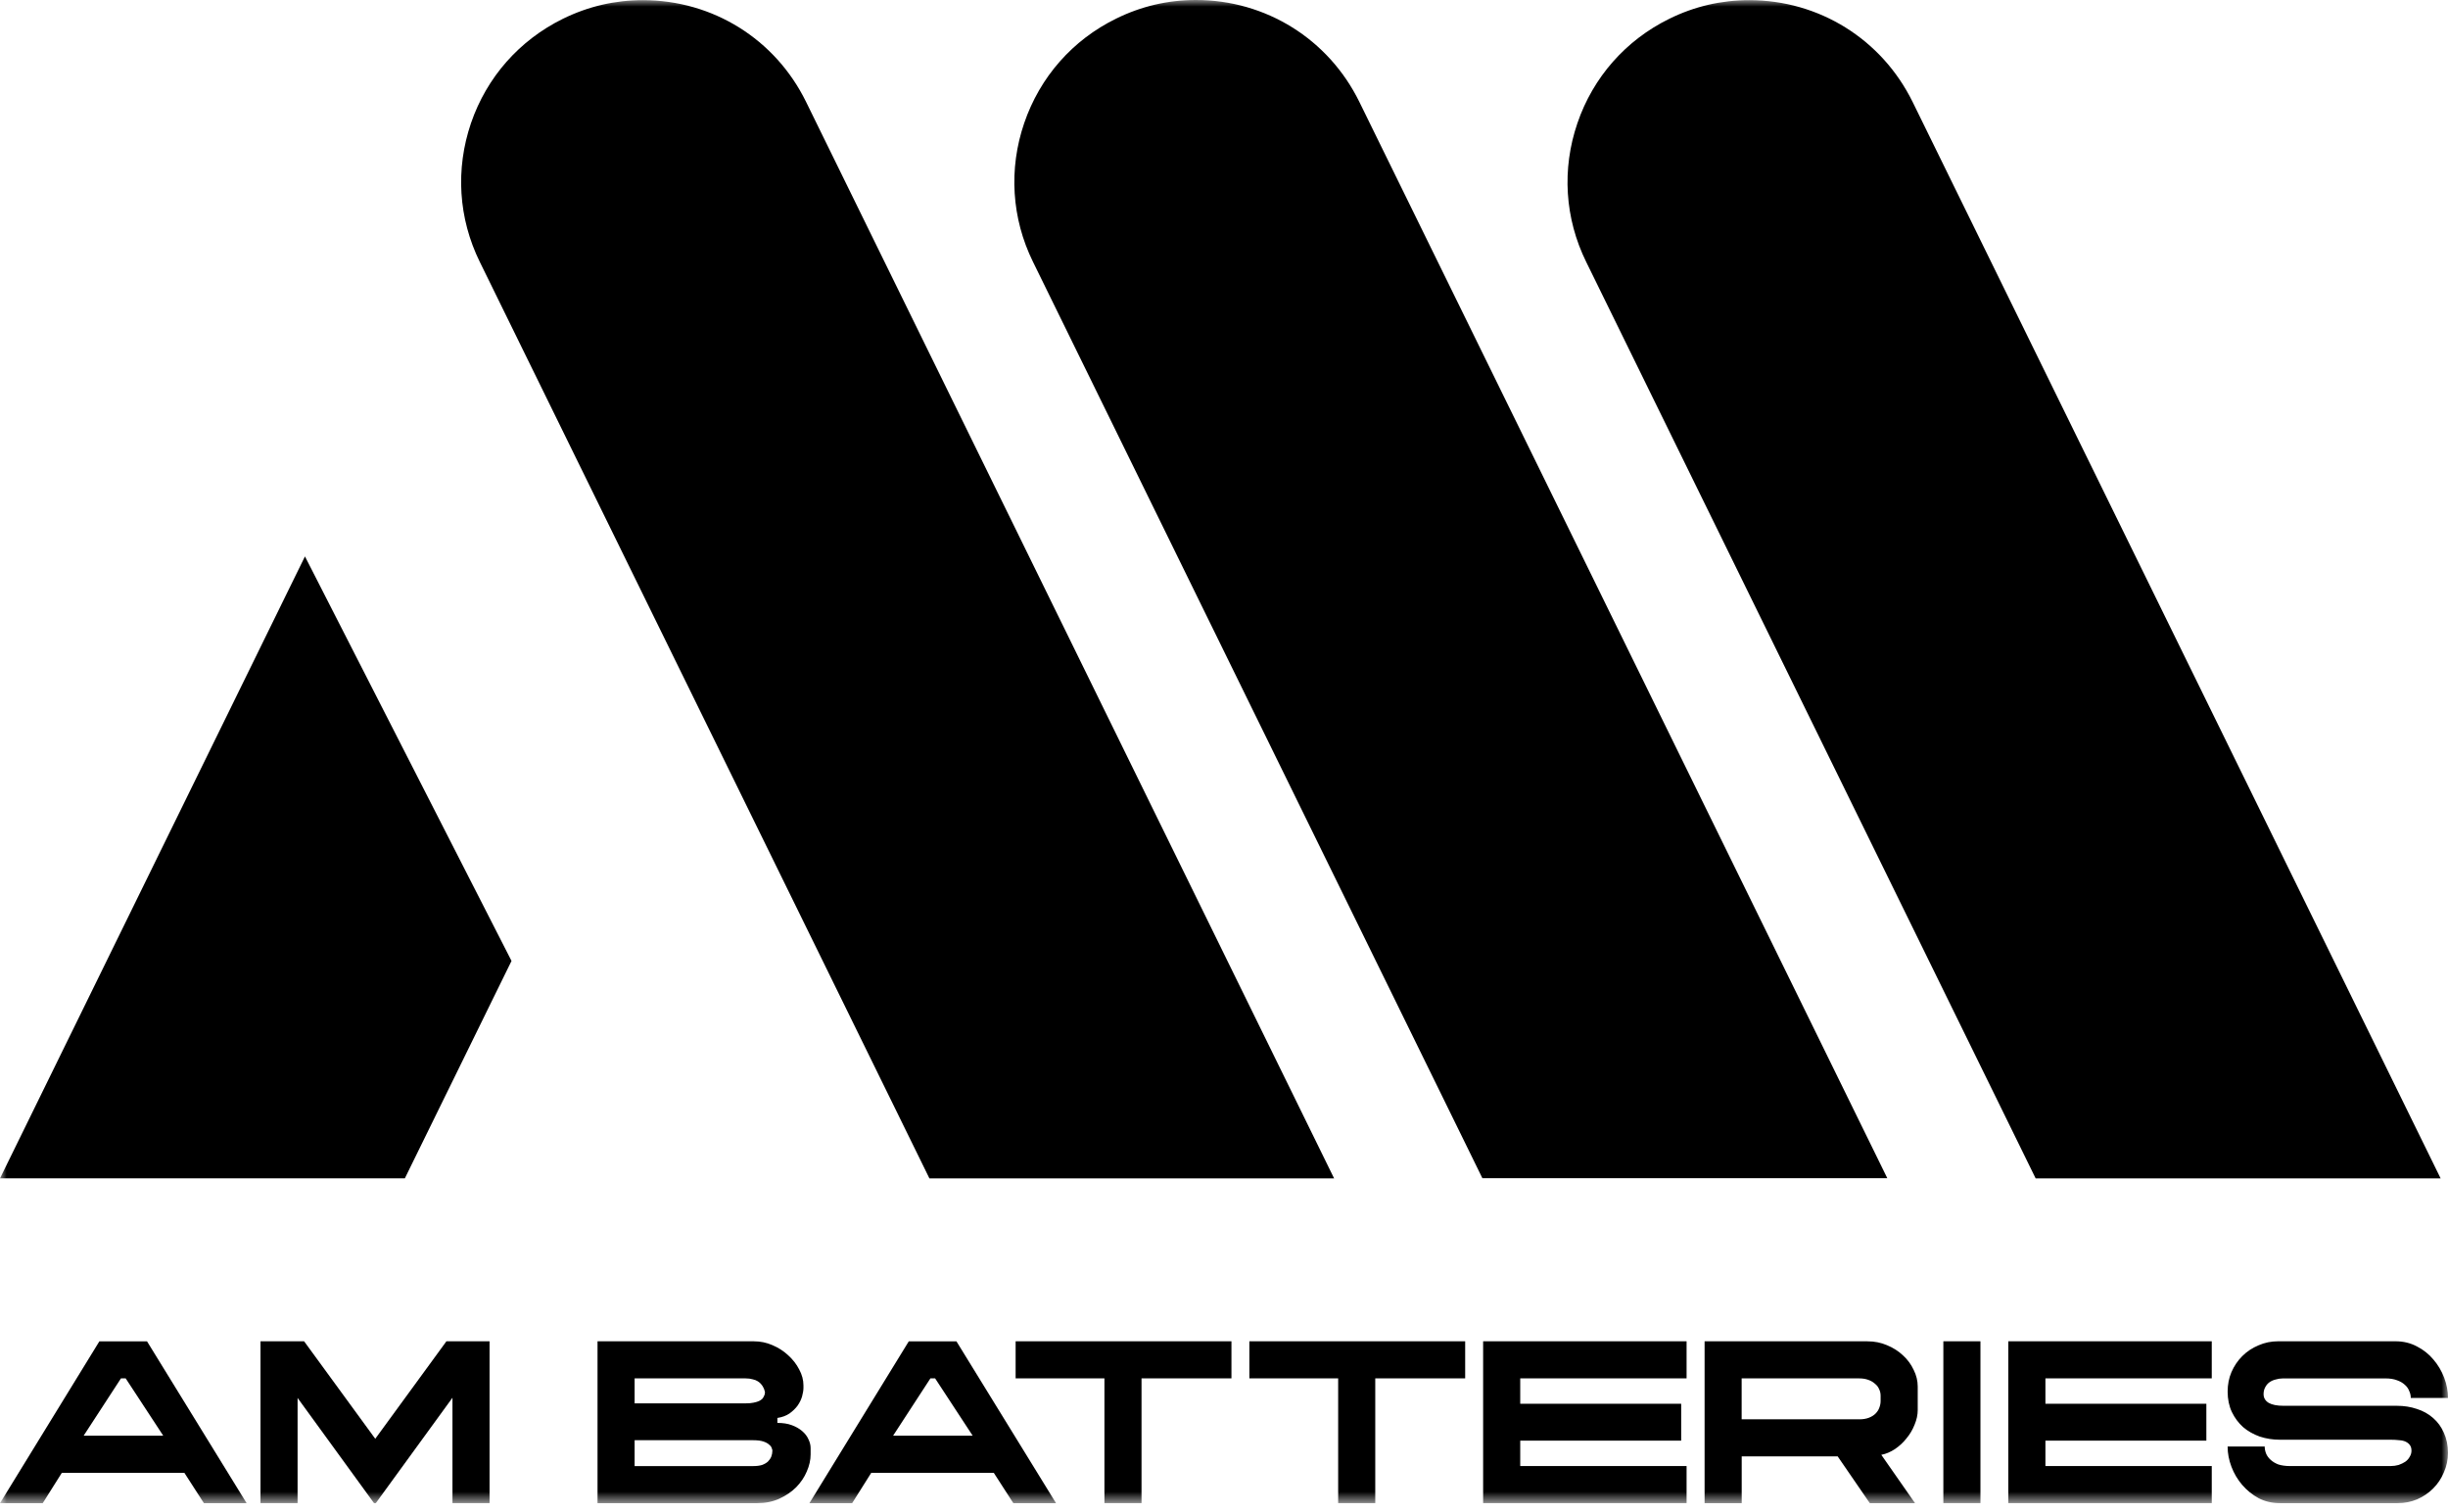 <svg width="183" height="113" viewBox="0 0 183 113" fill="none" xmlns="http://www.w3.org/2000/svg">
<g clip-path="url(#clip0_286_128)">
<mask id="mask0_286_128" style="mask-type:luminance" maskUnits="userSpaceOnUse" x="0" y="0" width="183" height="113">
<path d="M183 0H0V112.363H183V0Z" fill="white"/>
</mask>
<g mask="url(#mask0_286_128)">
<path d="M18.437 112.36H15.244L13.782 110.092H4.623L3.194 112.36H0L7.428 100.264H10.991L18.435 112.36H18.437ZM9.042 103.034L6.253 107.317H12.203L9.396 103.034H9.042ZM33.371 100.262H36.597V112.357H33.824V104.479L28.094 112.357H27.96L22.246 104.495V112.357H19.473V100.262H22.734L28.094 107.604H28.011L33.371 100.262Z" fill="black"/>
<path d="M47.441 103.034V104.9H55.742C55.978 104.9 56.175 104.883 56.33 104.849C56.498 104.814 56.633 104.777 56.732 104.731C56.843 104.675 56.929 104.62 56.984 104.562C57.039 104.495 57.079 104.433 57.102 104.377C57.137 104.31 57.157 104.255 57.169 104.208C57.181 104.153 57.185 104.107 57.185 104.074C57.185 104.042 57.174 103.996 57.151 103.94C57.139 103.873 57.111 103.799 57.067 103.723C57.032 103.644 56.984 103.566 56.917 103.487C56.85 103.397 56.76 103.318 56.649 103.251C56.547 103.184 56.42 103.133 56.263 103.101C56.117 103.057 55.943 103.034 55.742 103.034H47.441ZM56.616 112.36H44.668V100.262H56.364C56.845 100.262 57.305 100.357 57.743 100.549C58.191 100.738 58.582 100.99 58.92 101.305C59.267 101.619 59.542 101.971 59.743 102.364C59.956 102.757 60.062 103.154 60.062 103.556V103.741C60.062 103.922 60.027 104.134 59.96 104.379C59.893 104.615 59.78 104.844 59.625 105.068C59.468 105.281 59.267 105.478 59.019 105.656C58.772 105.824 58.471 105.935 58.113 105.991V106.361C58.526 106.361 58.885 106.416 59.188 106.529C59.491 106.64 59.748 106.786 59.96 106.966C60.173 107.147 60.33 107.348 60.429 107.572C60.541 107.796 60.598 108.021 60.598 108.245V108.714C60.598 109.128 60.504 109.553 60.312 109.99C60.134 110.416 59.87 110.809 59.521 111.167C59.174 111.514 58.753 111.801 58.261 112.025C57.768 112.249 57.218 112.36 56.614 112.36H56.616ZM47.441 107.655V109.588H56.313C56.57 109.588 56.79 109.56 56.968 109.505C57.146 109.438 57.292 109.355 57.405 109.253C57.516 109.142 57.602 109.017 57.657 108.883C57.712 108.737 57.74 108.587 57.74 108.43C57.74 108.386 57.724 108.324 57.689 108.245C57.666 108.155 57.606 108.072 57.504 107.993C57.414 107.903 57.275 107.824 57.084 107.757C56.894 107.69 56.635 107.655 56.311 107.655H47.438H47.441ZM78.945 112.36H75.752L74.29 110.092H65.131L63.702 112.36H60.508L67.936 100.264H71.499L78.943 112.36H78.945ZM69.552 103.034L66.763 107.318H72.713L69.906 103.034H69.552ZM92.057 100.262V103.034H85.335V112.358H82.562V103.034H75.923V100.262H92.057ZM109.529 100.262V103.034H102.807V112.358H100.034V103.034H93.396V100.262H109.529ZM110.871 112.36V100.262H126.08V103.034H113.645V104.932H125.677V107.688H113.645V109.586H126.08V112.358H110.871V112.36ZM143.154 112.36H139.778L137.376 108.864H130.201V112.36H127.427V100.262H139.594C140.121 100.262 140.607 100.357 141.054 100.549C141.515 100.738 141.913 100.99 142.249 101.305C142.595 101.619 142.863 101.982 143.056 102.396C143.257 102.798 143.359 103.214 143.359 103.64V105.404C143.359 105.762 143.279 106.125 143.124 106.495C142.979 106.865 142.778 107.207 142.518 107.519C142.271 107.833 141.979 108.102 141.645 108.326C141.319 108.538 140.983 108.68 140.637 108.747L143.157 112.358L143.154 112.36ZM140.585 104.731V104.329C140.585 104.148 140.547 103.982 140.467 103.825C140.401 103.667 140.294 103.533 140.148 103.422C140.015 103.3 139.845 103.205 139.644 103.136C139.452 103.069 139.234 103.034 138.988 103.034H130.197V106.093H138.988C139.268 106.093 139.507 106.053 139.709 105.975C139.91 105.896 140.075 105.794 140.198 105.672C140.331 105.538 140.429 105.392 140.484 105.235C140.55 105.066 140.585 104.9 140.585 104.731ZM145.275 100.262H148.048V112.358H145.275V100.262ZM150.131 112.36V100.262H165.34V103.034H152.905V104.932H164.936V107.688H152.905V109.586H165.34V112.358H150.131V112.36ZM182.992 104.495H180.218C180.218 104.315 180.18 104.141 180.1 103.975C180.034 103.795 179.922 103.64 179.766 103.506C179.608 103.36 179.411 103.249 179.179 103.17C178.942 103.08 178.663 103.036 178.338 103.036H170.659C170.469 103.036 170.285 103.064 170.103 103.12C169.925 103.163 169.769 103.237 169.634 103.337C169.513 103.427 169.41 103.55 169.331 103.707C169.253 103.852 169.213 104.021 169.213 104.211C169.213 104.49 169.343 104.71 169.599 104.865C169.859 105.011 170.226 105.082 170.711 105.082H179.18C179.718 105.082 180.217 105.161 180.676 105.318C181.137 105.464 181.539 105.688 181.885 105.991C182.233 106.294 182.503 106.664 182.692 107.101C182.893 107.537 182.997 108.037 182.997 108.596C182.997 109.112 182.897 109.6 182.692 110.057C182.503 110.517 182.233 110.92 181.885 111.266C181.551 111.602 181.153 111.872 180.693 112.073C180.243 112.263 179.759 112.36 179.232 112.36H170.441C169.859 112.36 169.326 112.237 168.846 111.99C168.375 111.733 167.967 111.403 167.618 110.998C167.272 110.596 167.002 110.141 166.811 109.637C166.62 109.133 166.525 108.629 166.525 108.125H169.297C169.297 108.293 169.33 108.467 169.398 108.645C169.466 108.814 169.576 108.971 169.734 109.114C169.89 109.26 170.085 109.378 170.321 109.468C170.569 109.546 170.86 109.586 171.195 109.586H178.706C178.919 109.586 179.12 109.558 179.312 109.503C179.501 109.435 179.664 109.357 179.801 109.267C179.946 109.165 180.059 109.042 180.135 108.897C180.225 108.751 180.27 108.601 180.27 108.444C180.27 108.263 180.23 108.125 180.152 108.023C180.085 107.921 179.982 107.838 179.849 107.771C179.714 107.704 179.546 107.665 179.345 107.653C179.152 107.63 178.939 107.618 178.706 107.618H170.423C169.907 107.618 169.41 107.54 168.927 107.383C168.458 107.214 168.04 106.98 167.684 106.677C167.338 106.363 167.056 105.989 166.846 105.552C166.633 105.103 166.527 104.594 166.527 104.023C166.527 103.496 166.621 103.011 166.813 102.562C167.014 102.102 167.283 101.705 167.62 101.369C167.967 101.023 168.37 100.755 168.832 100.563C169.292 100.361 169.777 100.26 170.293 100.26H179.084C179.666 100.26 180.198 100.389 180.679 100.646C181.16 100.893 181.569 101.217 181.907 101.621C182.253 102.024 182.523 102.479 182.714 102.983C182.905 103.487 183 103.991 183 104.495H182.992Z" fill="black"/>
<path d="M69.477 88.082L35.868 19.579C34.266 16.324 34.036 12.642 35.211 9.198C36.386 5.774 38.825 3.007 42.08 1.405C43.962 0.479 45.973 0.012 48.053 0.012C53.29 0.012 57.959 2.928 60.258 7.616L99.731 88.082H69.467H69.477Z" fill="black"/>
<path d="M110.821 88.08L77.223 19.577C75.62 16.322 75.391 12.63 76.566 9.196C77.74 5.763 80.179 2.986 83.435 1.393C85.306 0.468 87.317 0 89.398 0C94.625 0 99.304 2.916 101.612 7.604L141.085 88.07H110.811L110.821 88.08Z" fill="black"/>
<path d="M152.174 88.082L118.576 19.579C116.973 16.324 116.744 12.642 117.919 9.208C119.093 5.764 121.543 2.998 124.788 1.405C126.659 0.479 128.681 0.012 130.761 0.012C135.987 0.012 140.666 2.928 142.976 7.616L182.448 88.082H152.174Z" fill="black"/>
<path d="M0 88.081L22.797 41.592L38.238 71.828L30.264 88.081H0Z" fill="black"/>
</g>
</g>
<defs>
<clipPath id="clip0_286_128">
<rect width="183" height="113" fill="white"/>
</clipPath>
</defs>
</svg>
